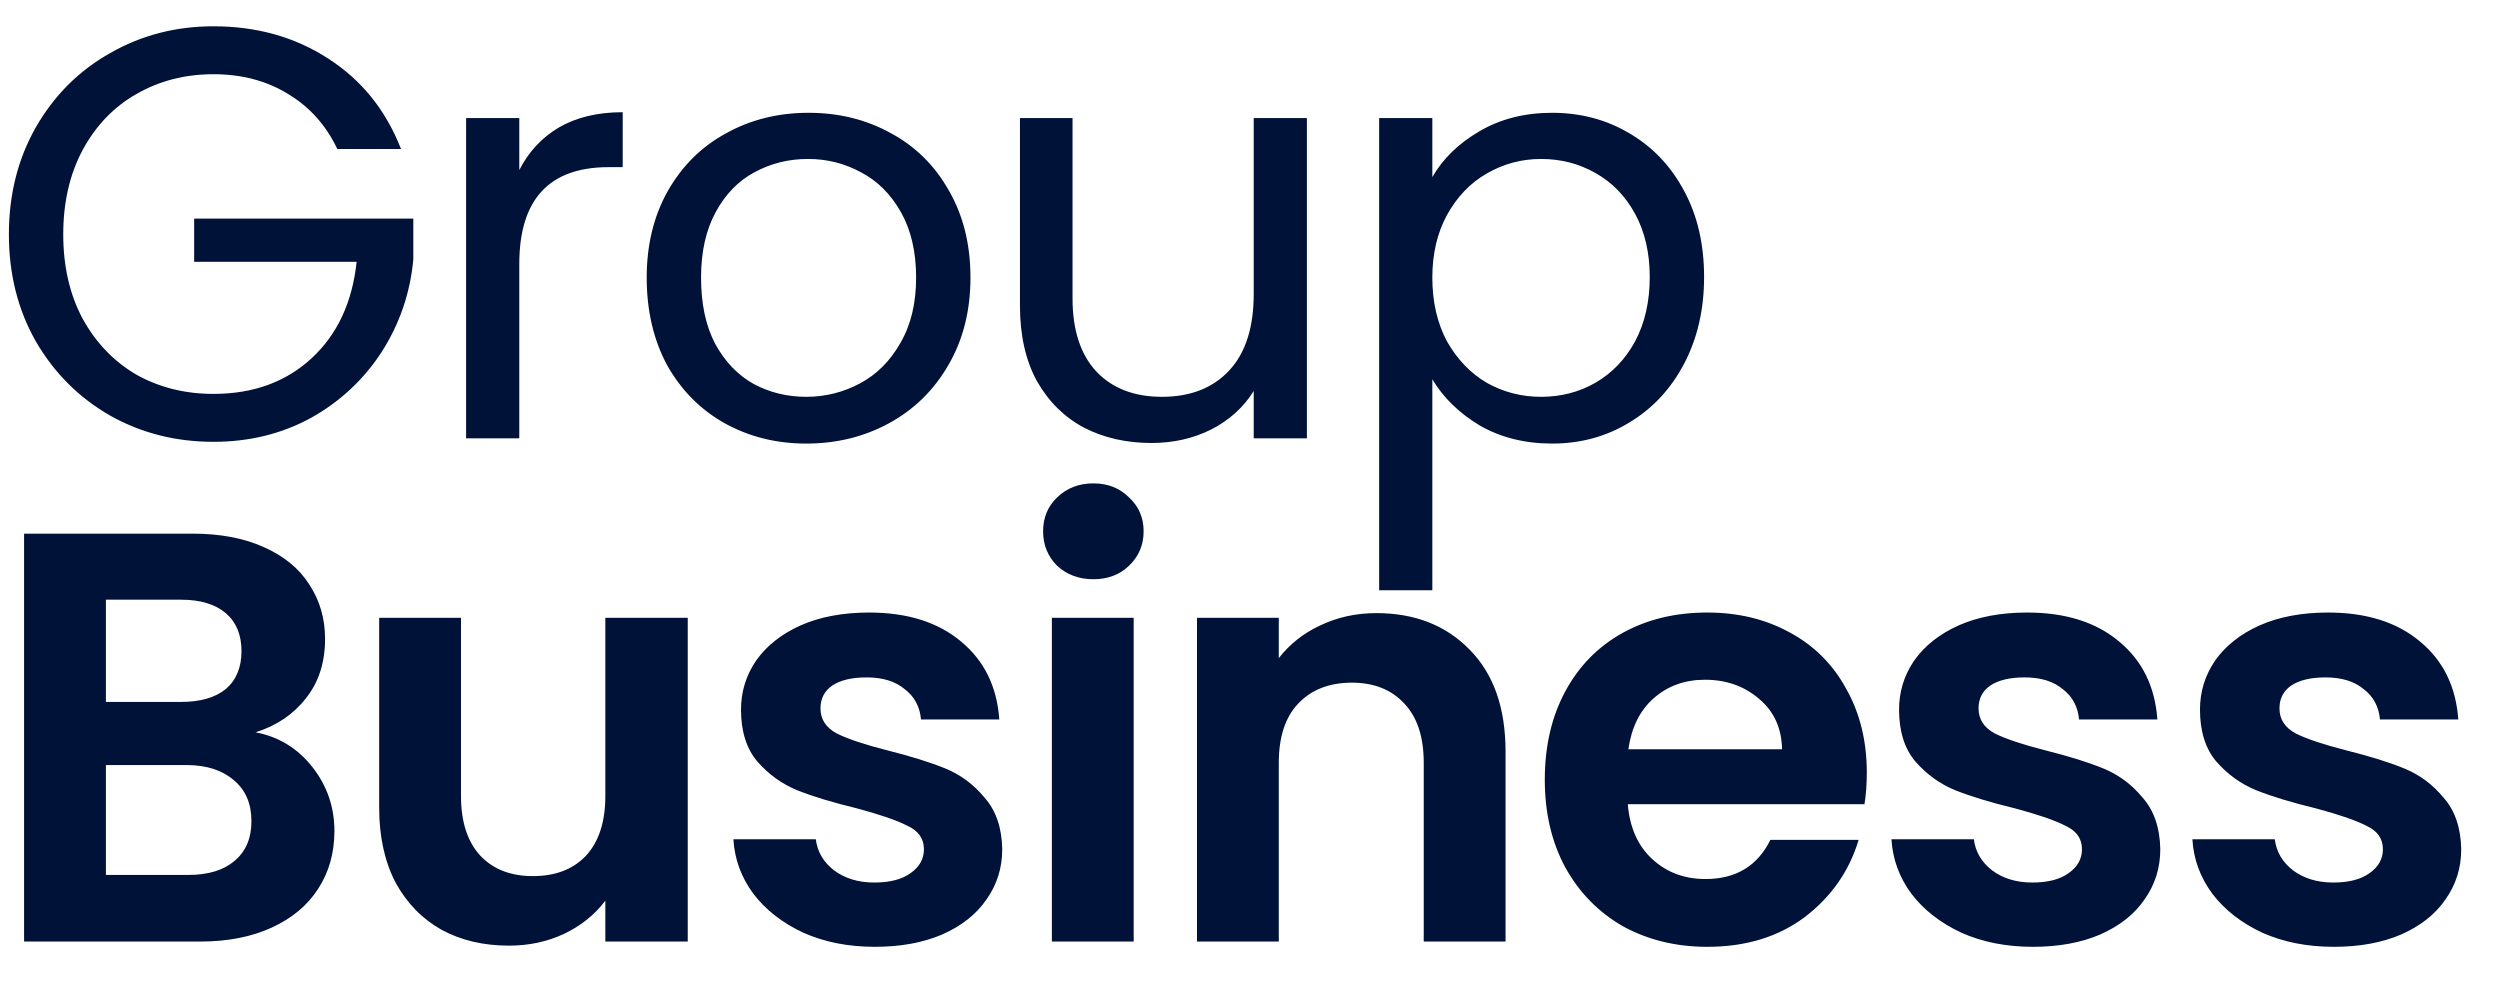<?xml version="1.0" encoding="UTF-8"?> <svg xmlns="http://www.w3.org/2000/svg" width="154" height="61" viewBox="0 0 154 61" fill="none"><g clip-path="url(#clip0_2009_6)"><path d="M20.78 9.18C20.084 7.716 19.076 6.588 17.756 5.796C16.436 4.98 14.9 4.572 13.148 4.572C11.396 4.572 9.812 4.98 8.396 5.796C7.004 6.588 5.9 7.74 5.084 9.252C4.292 10.74 3.896 12.468 3.896 14.436C3.896 16.404 4.292 18.132 5.084 19.62C5.9 21.108 7.004 22.26 8.396 23.076C9.812 23.868 11.396 24.264 13.148 24.264C15.596 24.264 17.612 23.532 19.196 22.068C20.78 20.604 21.704 18.624 21.968 16.128H11.96V13.464H25.46V15.984C25.268 18.048 24.62 19.944 23.516 21.672C22.412 23.376 20.96 24.732 19.16 25.74C17.36 26.724 15.356 27.216 13.148 27.216C10.82 27.216 8.696 26.676 6.776 25.596C4.856 24.492 3.332 22.968 2.204 21.024C1.1 19.08 0.548 16.884 0.548 14.436C0.548 11.988 1.1 9.792 2.204 7.848C3.332 5.88 4.856 4.356 6.776 3.276C8.696 2.172 10.82 1.62 13.148 1.62C15.812 1.62 18.164 2.28 20.204 3.6C22.268 4.92 23.768 6.78 24.704 9.18H20.78ZM31.988 10.476C32.563 9.348 33.38 8.472 34.435 7.848C35.516 7.224 36.824 6.912 38.359 6.912V10.296H37.495C33.824 10.296 31.988 12.288 31.988 16.272V27H28.712V7.272H31.988V10.476ZM49.665 27.324C47.817 27.324 46.137 26.904 44.625 26.064C43.137 25.224 41.961 24.036 41.097 22.5C40.257 20.94 39.837 19.14 39.837 17.1C39.837 15.084 40.269 13.308 41.133 11.772C42.021 10.212 43.221 9.024 44.733 8.208C46.245 7.368 47.937 6.948 49.809 6.948C51.681 6.948 53.373 7.368 54.885 8.208C56.397 9.024 57.585 10.2 58.449 11.736C59.337 13.272 59.781 15.06 59.781 17.1C59.781 19.14 59.325 20.94 58.413 22.5C57.525 24.036 56.313 25.224 54.777 26.064C53.241 26.904 51.537 27.324 49.665 27.324ZM49.665 24.444C50.841 24.444 51.945 24.168 52.977 23.616C54.009 23.064 54.837 22.236 55.461 21.132C56.109 20.028 56.433 18.684 56.433 17.1C56.433 15.516 56.121 14.172 55.497 13.068C54.873 11.964 54.057 11.148 53.049 10.62C52.041 10.068 50.949 9.792 49.773 9.792C48.573 9.792 47.469 10.068 46.461 10.62C45.477 11.148 44.685 11.964 44.085 13.068C43.485 14.172 43.185 15.516 43.185 17.1C43.185 18.708 43.473 20.064 44.049 21.168C44.649 22.272 45.441 23.1 46.425 23.652C47.409 24.18 48.489 24.444 49.665 24.444ZM80.505 7.272V27H77.229V24.084C76.605 25.092 75.729 25.884 74.601 26.46C73.497 27.012 72.273 27.288 70.929 27.288C69.393 27.288 68.013 26.976 66.789 26.352C65.565 25.704 64.593 24.744 63.873 23.472C63.177 22.2 62.829 20.652 62.829 18.828V7.272H66.069V18.396C66.069 20.34 66.561 21.84 67.545 22.896C68.529 23.928 69.873 24.444 71.577 24.444C73.329 24.444 74.709 23.904 75.717 22.824C76.725 21.744 77.229 20.172 77.229 18.108V7.272H80.505ZM88.232 10.908C88.88 9.78 89.84 8.844 91.112 8.1C92.408 7.332 93.908 6.948 95.612 6.948C97.364 6.948 98.948 7.368 100.364 8.208C101.804 9.048 102.932 10.236 103.748 11.772C104.564 13.284 104.972 15.048 104.972 17.064C104.972 19.056 104.564 20.832 103.748 22.392C102.932 23.952 101.804 25.164 100.364 26.028C98.948 26.892 97.364 27.324 95.612 27.324C93.932 27.324 92.444 26.952 91.148 26.208C89.876 25.44 88.904 24.492 88.232 23.364V36.36H84.956V7.272H88.232V10.908ZM101.624 17.064C101.624 15.576 101.324 14.28 100.724 13.176C100.124 12.072 99.308 11.232 98.276 10.656C97.268 10.08 96.152 9.792 94.928 9.792C93.728 9.792 92.612 10.092 91.58 10.692C90.572 11.268 89.756 12.12 89.132 13.248C88.532 14.352 88.232 15.636 88.232 17.1C88.232 18.588 88.532 19.896 89.132 21.024C89.756 22.128 90.572 22.98 91.58 23.58C92.612 24.156 93.728 24.444 94.928 24.444C96.152 24.444 97.268 24.156 98.276 23.58C99.308 22.98 100.124 22.128 100.724 21.024C101.324 19.896 101.624 18.576 101.624 17.064ZM15.74 45.112C17.156 45.376 18.32 46.084 19.232 47.236C20.144 48.388 20.6 49.708 20.6 51.196C20.6 52.54 20.264 53.728 19.592 54.76C18.944 55.768 17.996 56.56 16.748 57.136C15.5 57.712 14.024 58 12.32 58H1.484V32.872H11.852C13.556 32.872 15.02 33.148 16.244 33.7C17.492 34.252 18.428 35.02 19.052 36.004C19.7 36.988 20.024 38.104 20.024 39.352C20.024 40.816 19.628 42.04 18.836 43.024C18.068 44.008 17.036 44.704 15.74 45.112ZM6.524 43.24H11.132C12.332 43.24 13.256 42.976 13.904 42.448C14.552 41.896 14.876 41.116 14.876 40.108C14.876 39.1 14.552 38.32 13.904 37.768C13.256 37.216 12.332 36.94 11.132 36.94H6.524V43.24ZM11.6 53.896C12.824 53.896 13.772 53.608 14.444 53.032C15.14 52.456 15.488 51.64 15.488 50.584C15.488 49.504 15.128 48.664 14.408 48.064C13.688 47.44 12.716 47.128 11.492 47.128H6.524V53.896H11.6ZM42.365 38.056V58H37.289V55.48C36.641 56.344 35.789 57.028 34.733 57.532C33.701 58.012 32.573 58.252 31.349 58.252C29.789 58.252 28.409 57.928 27.209 57.28C26.009 56.608 25.061 55.636 24.365 54.364C23.693 53.068 23.357 51.532 23.357 49.756V38.056H28.397V49.036C28.397 50.62 28.793 51.844 29.585 52.708C30.377 53.548 31.457 53.968 32.825 53.968C34.217 53.968 35.309 53.548 36.101 52.708C36.893 51.844 37.289 50.62 37.289 49.036V38.056H42.365ZM53.89 58.324C52.258 58.324 50.794 58.036 49.498 57.46C48.202 56.86 47.17 56.056 46.402 55.048C45.658 54.04 45.25 52.924 45.178 51.7H50.254C50.35 52.468 50.722 53.104 51.37 53.608C52.042 54.112 52.87 54.364 53.854 54.364C54.814 54.364 55.558 54.172 56.086 53.788C56.638 53.404 56.914 52.912 56.914 52.312C56.914 51.664 56.578 51.184 55.906 50.872C55.258 50.536 54.214 50.176 52.774 49.792C51.286 49.432 50.062 49.06 49.102 48.676C48.166 48.292 47.35 47.704 46.654 46.912C45.982 46.12 45.646 45.052 45.646 43.708C45.646 42.604 45.958 41.596 46.582 40.684C47.23 39.772 48.142 39.052 49.318 38.524C50.518 37.996 51.922 37.732 53.53 37.732C55.906 37.732 57.802 38.332 59.218 39.532C60.634 40.708 61.414 42.304 61.558 44.32H56.734C56.662 43.528 56.326 42.904 55.726 42.448C55.15 41.968 54.37 41.728 53.386 41.728C52.474 41.728 51.766 41.896 51.262 42.232C50.782 42.568 50.542 43.036 50.542 43.636C50.542 44.308 50.878 44.824 51.55 45.184C52.222 45.52 53.266 45.868 54.682 46.228C56.122 46.588 57.31 46.96 58.246 47.344C59.182 47.728 59.986 48.328 60.658 49.144C61.354 49.936 61.714 50.992 61.738 52.312C61.738 53.464 61.414 54.496 60.766 55.408C60.142 56.32 59.23 57.04 58.03 57.568C56.854 58.072 55.474 58.324 53.89 58.324ZM67.351 35.68C66.463 35.68 65.719 35.404 65.119 34.852C64.543 34.276 64.255 33.568 64.255 32.728C64.255 31.888 64.543 31.192 65.119 30.64C65.719 30.064 66.463 29.776 67.351 29.776C68.239 29.776 68.971 30.064 69.547 30.64C70.147 31.192 70.447 31.888 70.447 32.728C70.447 33.568 70.147 34.276 69.547 34.852C68.971 35.404 68.239 35.68 67.351 35.68ZM69.835 38.056V58H64.795V38.056H69.835ZM84.786 37.768C87.162 37.768 89.082 38.524 90.546 40.036C92.01 41.524 92.742 43.612 92.742 46.3V58H87.702V46.984C87.702 45.4 87.306 44.188 86.514 43.348C85.722 42.484 84.642 42.052 83.274 42.052C81.882 42.052 80.778 42.484 79.962 43.348C79.17 44.188 78.774 45.4 78.774 46.984V58H73.734V38.056H78.774V40.54C79.446 39.676 80.298 39.004 81.33 38.524C82.386 38.02 83.538 37.768 84.786 37.768ZM114.995 47.596C114.995 48.316 114.947 48.964 114.851 49.54H100.271C100.391 50.98 100.895 52.108 101.783 52.924C102.671 53.74 103.763 54.148 105.059 54.148C106.931 54.148 108.263 53.344 109.055 51.736H114.491C113.915 53.656 112.811 55.24 111.179 56.488C109.547 57.712 107.543 58.324 105.167 58.324C103.247 58.324 101.519 57.904 99.983 57.064C98.471 56.2 97.283 54.988 96.419 53.428C95.579 51.868 95.159 50.068 95.159 48.028C95.159 45.964 95.579 44.152 96.419 42.592C97.259 41.032 98.435 39.832 99.947 38.992C101.459 38.152 103.199 37.732 105.167 37.732C107.063 37.732 108.755 38.14 110.243 38.956C111.755 39.772 112.919 40.936 113.735 42.448C114.575 43.936 114.995 45.652 114.995 47.596ZM109.775 46.156C109.751 44.86 109.283 43.828 108.371 43.06C107.459 42.268 106.343 41.872 105.023 41.872C103.775 41.872 102.719 42.256 101.855 43.024C101.015 43.768 100.499 44.812 100.307 46.156H109.775ZM125.226 58.324C123.594 58.324 122.13 58.036 120.834 57.46C119.538 56.86 118.506 56.056 117.738 55.048C116.994 54.04 116.586 52.924 116.514 51.7H121.59C121.686 52.468 122.058 53.104 122.706 53.608C123.378 54.112 124.206 54.364 125.19 54.364C126.15 54.364 126.894 54.172 127.422 53.788C127.974 53.404 128.25 52.912 128.25 52.312C128.25 51.664 127.914 51.184 127.242 50.872C126.594 50.536 125.55 50.176 124.11 49.792C122.622 49.432 121.398 49.06 120.438 48.676C119.502 48.292 118.686 47.704 117.99 46.912C117.318 46.12 116.982 45.052 116.982 43.708C116.982 42.604 117.294 41.596 117.918 40.684C118.566 39.772 119.478 39.052 120.654 38.524C121.854 37.996 123.258 37.732 124.866 37.732C127.242 37.732 129.138 38.332 130.554 39.532C131.97 40.708 132.75 42.304 132.894 44.32H128.07C127.998 43.528 127.662 42.904 127.062 42.448C126.486 41.968 125.706 41.728 124.722 41.728C123.81 41.728 123.102 41.896 122.598 42.232C122.118 42.568 121.878 43.036 121.878 43.636C121.878 44.308 122.214 44.824 122.886 45.184C123.558 45.52 124.602 45.868 126.018 46.228C127.458 46.588 128.646 46.96 129.582 47.344C130.518 47.728 131.322 48.328 131.994 49.144C132.69 49.936 133.05 50.992 133.074 52.312C133.074 53.464 132.75 54.496 132.102 55.408C131.478 56.32 130.566 57.04 129.366 57.568C128.19 58.072 126.81 58.324 125.226 58.324ZM143.763 58.324C142.131 58.324 140.667 58.036 139.371 57.46C138.075 56.86 137.043 56.056 136.275 55.048C135.531 54.04 135.123 52.924 135.051 51.7H140.127C140.223 52.468 140.595 53.104 141.243 53.608C141.915 54.112 142.743 54.364 143.727 54.364C144.687 54.364 145.431 54.172 145.959 53.788C146.511 53.404 146.787 52.912 146.787 52.312C146.787 51.664 146.451 51.184 145.779 50.872C145.131 50.536 144.087 50.176 142.647 49.792C141.159 49.432 139.935 49.06 138.975 48.676C138.039 48.292 137.223 47.704 136.527 46.912C135.855 46.12 135.519 45.052 135.519 43.708C135.519 42.604 135.831 41.596 136.455 40.684C137.103 39.772 138.015 39.052 139.191 38.524C140.391 37.996 141.795 37.732 143.403 37.732C145.779 37.732 147.675 38.332 149.091 39.532C150.507 40.708 151.287 42.304 151.431 44.32H146.607C146.535 43.528 146.199 42.904 145.599 42.448C145.023 41.968 144.243 41.728 143.259 41.728C142.347 41.728 141.639 41.896 141.135 42.232C140.655 42.568 140.415 43.036 140.415 43.636C140.415 44.308 140.751 44.824 141.423 45.184C142.095 45.52 143.139 45.868 144.555 46.228C145.995 46.588 147.183 46.96 148.119 47.344C149.055 47.728 149.859 48.328 150.531 49.144C151.227 49.936 151.587 50.992 151.611 52.312C151.611 53.464 151.287 54.496 150.639 55.408C150.015 56.32 149.103 57.04 147.903 57.568C146.727 58.072 145.347 58.324 143.763 58.324Z" fill="#001238"></path></g><defs><clipPath id="clip0_2009_6"><rect width="154" height="61" fill="white"></rect></clipPath></defs></svg> 
